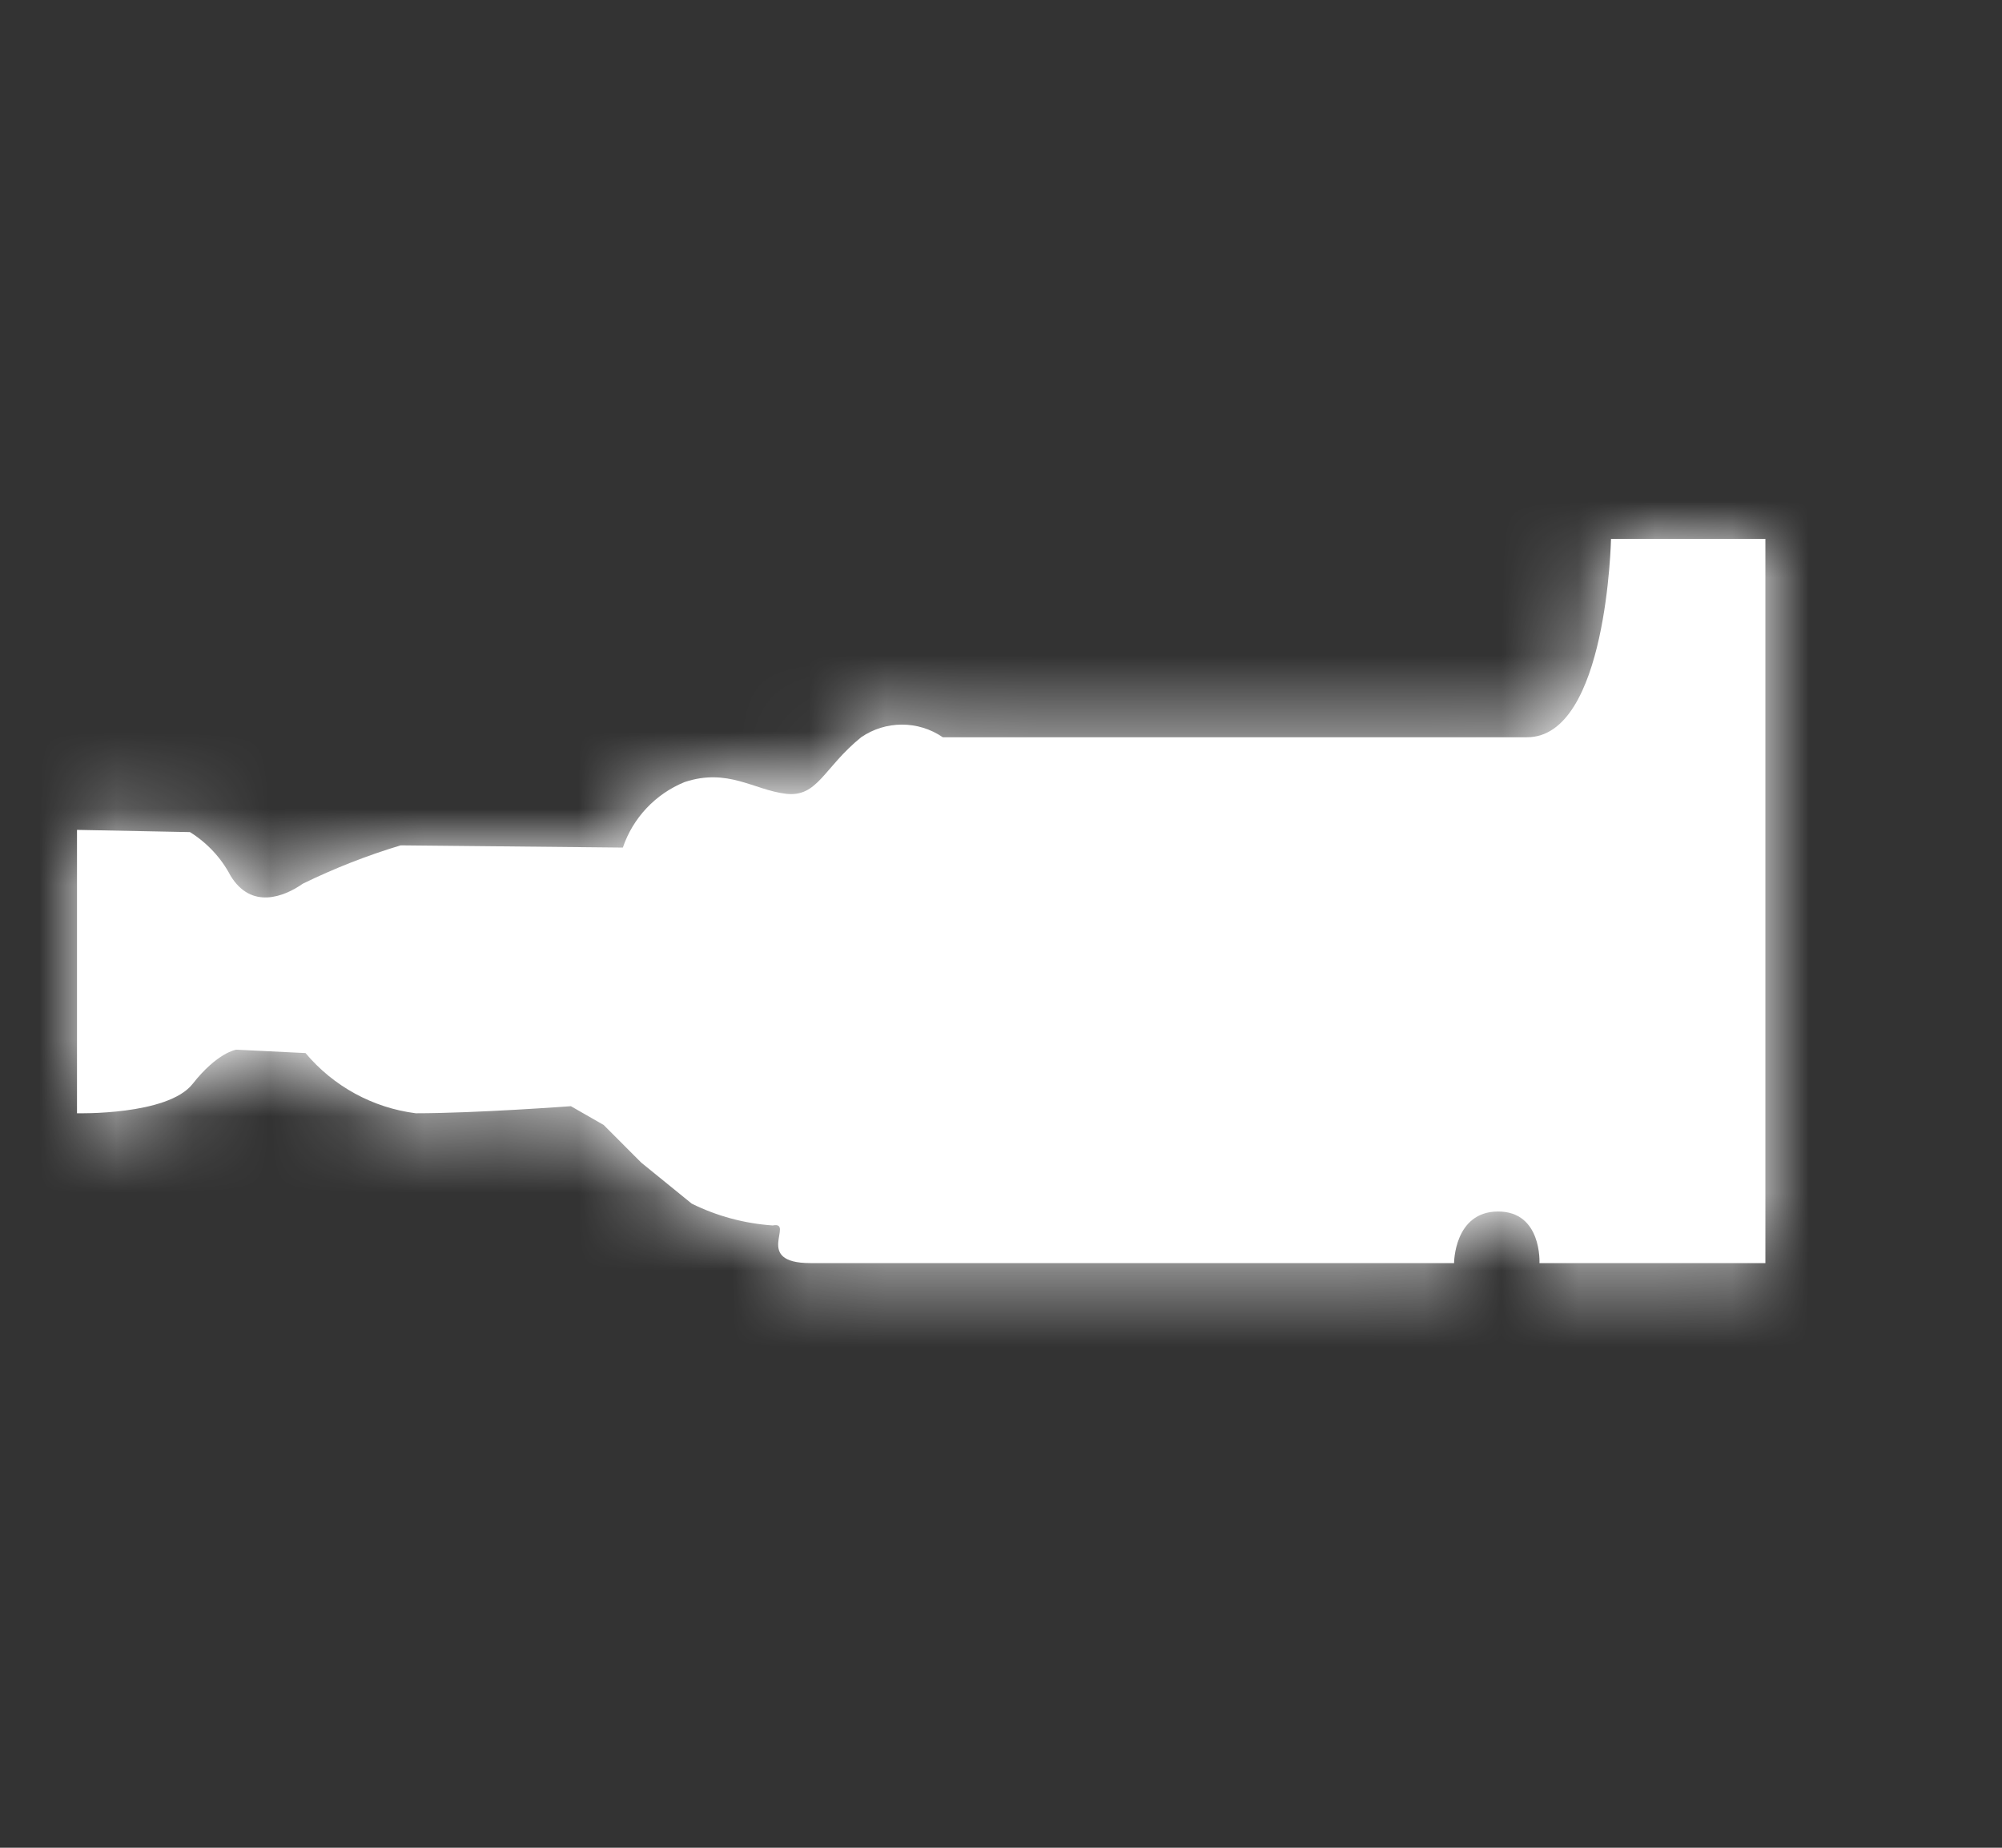 <?xml version="1.0" encoding="UTF-8"?>
<svg width="26px" height="24px" viewBox="0 0 26 24" version="1.1" xmlns="http://www.w3.org/2000/svg" xmlns:xlink="http://www.w3.org/1999/xlink">
    <rect x="0" y="0" width="26" height="24" fill="#333333" stroke="none"/>
    <!-- Generator: Sketch 48.2 (47327) - http://www.bohemiancoding.com/sketch -->
    <defs>
        <path d="M1,10.779 L1,14.46 C1,14.46 2.178,14.49 2.501,14.079 C2.824,13.668 3.068,13.634 3.068,13.634 L3.968,13.678 C4.33,14.11 4.841,14.389 5.4,14.46 C6.177,14.46 7.414,14.368 7.414,14.368 L7.84,14.612 L8.328,15.101 L8.984,15.634 C9.312,15.796 9.669,15.892 10.035,15.917 C10.328,15.859 9.771,16.406 10.524,16.406 L18.884,16.406 C18.884,16.406 18.884,15.736 19.456,15.736 C20.028,15.736 19.993,16.406 19.993,16.406 L22.927,16.406 L22.927,7 L20.922,7 C20.922,7 20.873,9.576 19.832,9.576 L12.244,9.576 C11.925,9.357 11.503,9.357 11.184,9.576 C10.695,9.972 10.621,10.359 10.206,10.31 C9.79,10.261 9.453,9.972 8.891,10.158 C8.513,10.312 8.22,10.623 8.089,11.009 L5.204,10.98 C4.768,11.111 4.343,11.278 3.933,11.478 C3.689,11.649 3.264,11.816 2.995,11.376 C2.873,11.143 2.69,10.947 2.467,10.808 L1,10.779 Z" id="path-1"></path>
    </defs>
    <g id="Icons" stroke="none" stroke-width="1" fill="none" fill-rule="evenodd">
        <g id="icons-custom/gearbox">
            <mask id="mask-2" fill="white">
                <use xlink:href="#path-1"></use>
            </mask>
            <use id="Shape" fill="#FFFFFF" fill-rule="nonzero" xlink:href="#path-1"></use>
            <g id="nested/icon-color/default" mask="url(#mask-2)" fill="#FFFFFF">
                <rect id="Rectangle" x="0" y="0" width="40" height="25"></rect>
            </g>
        </g>
    </g>
</svg>